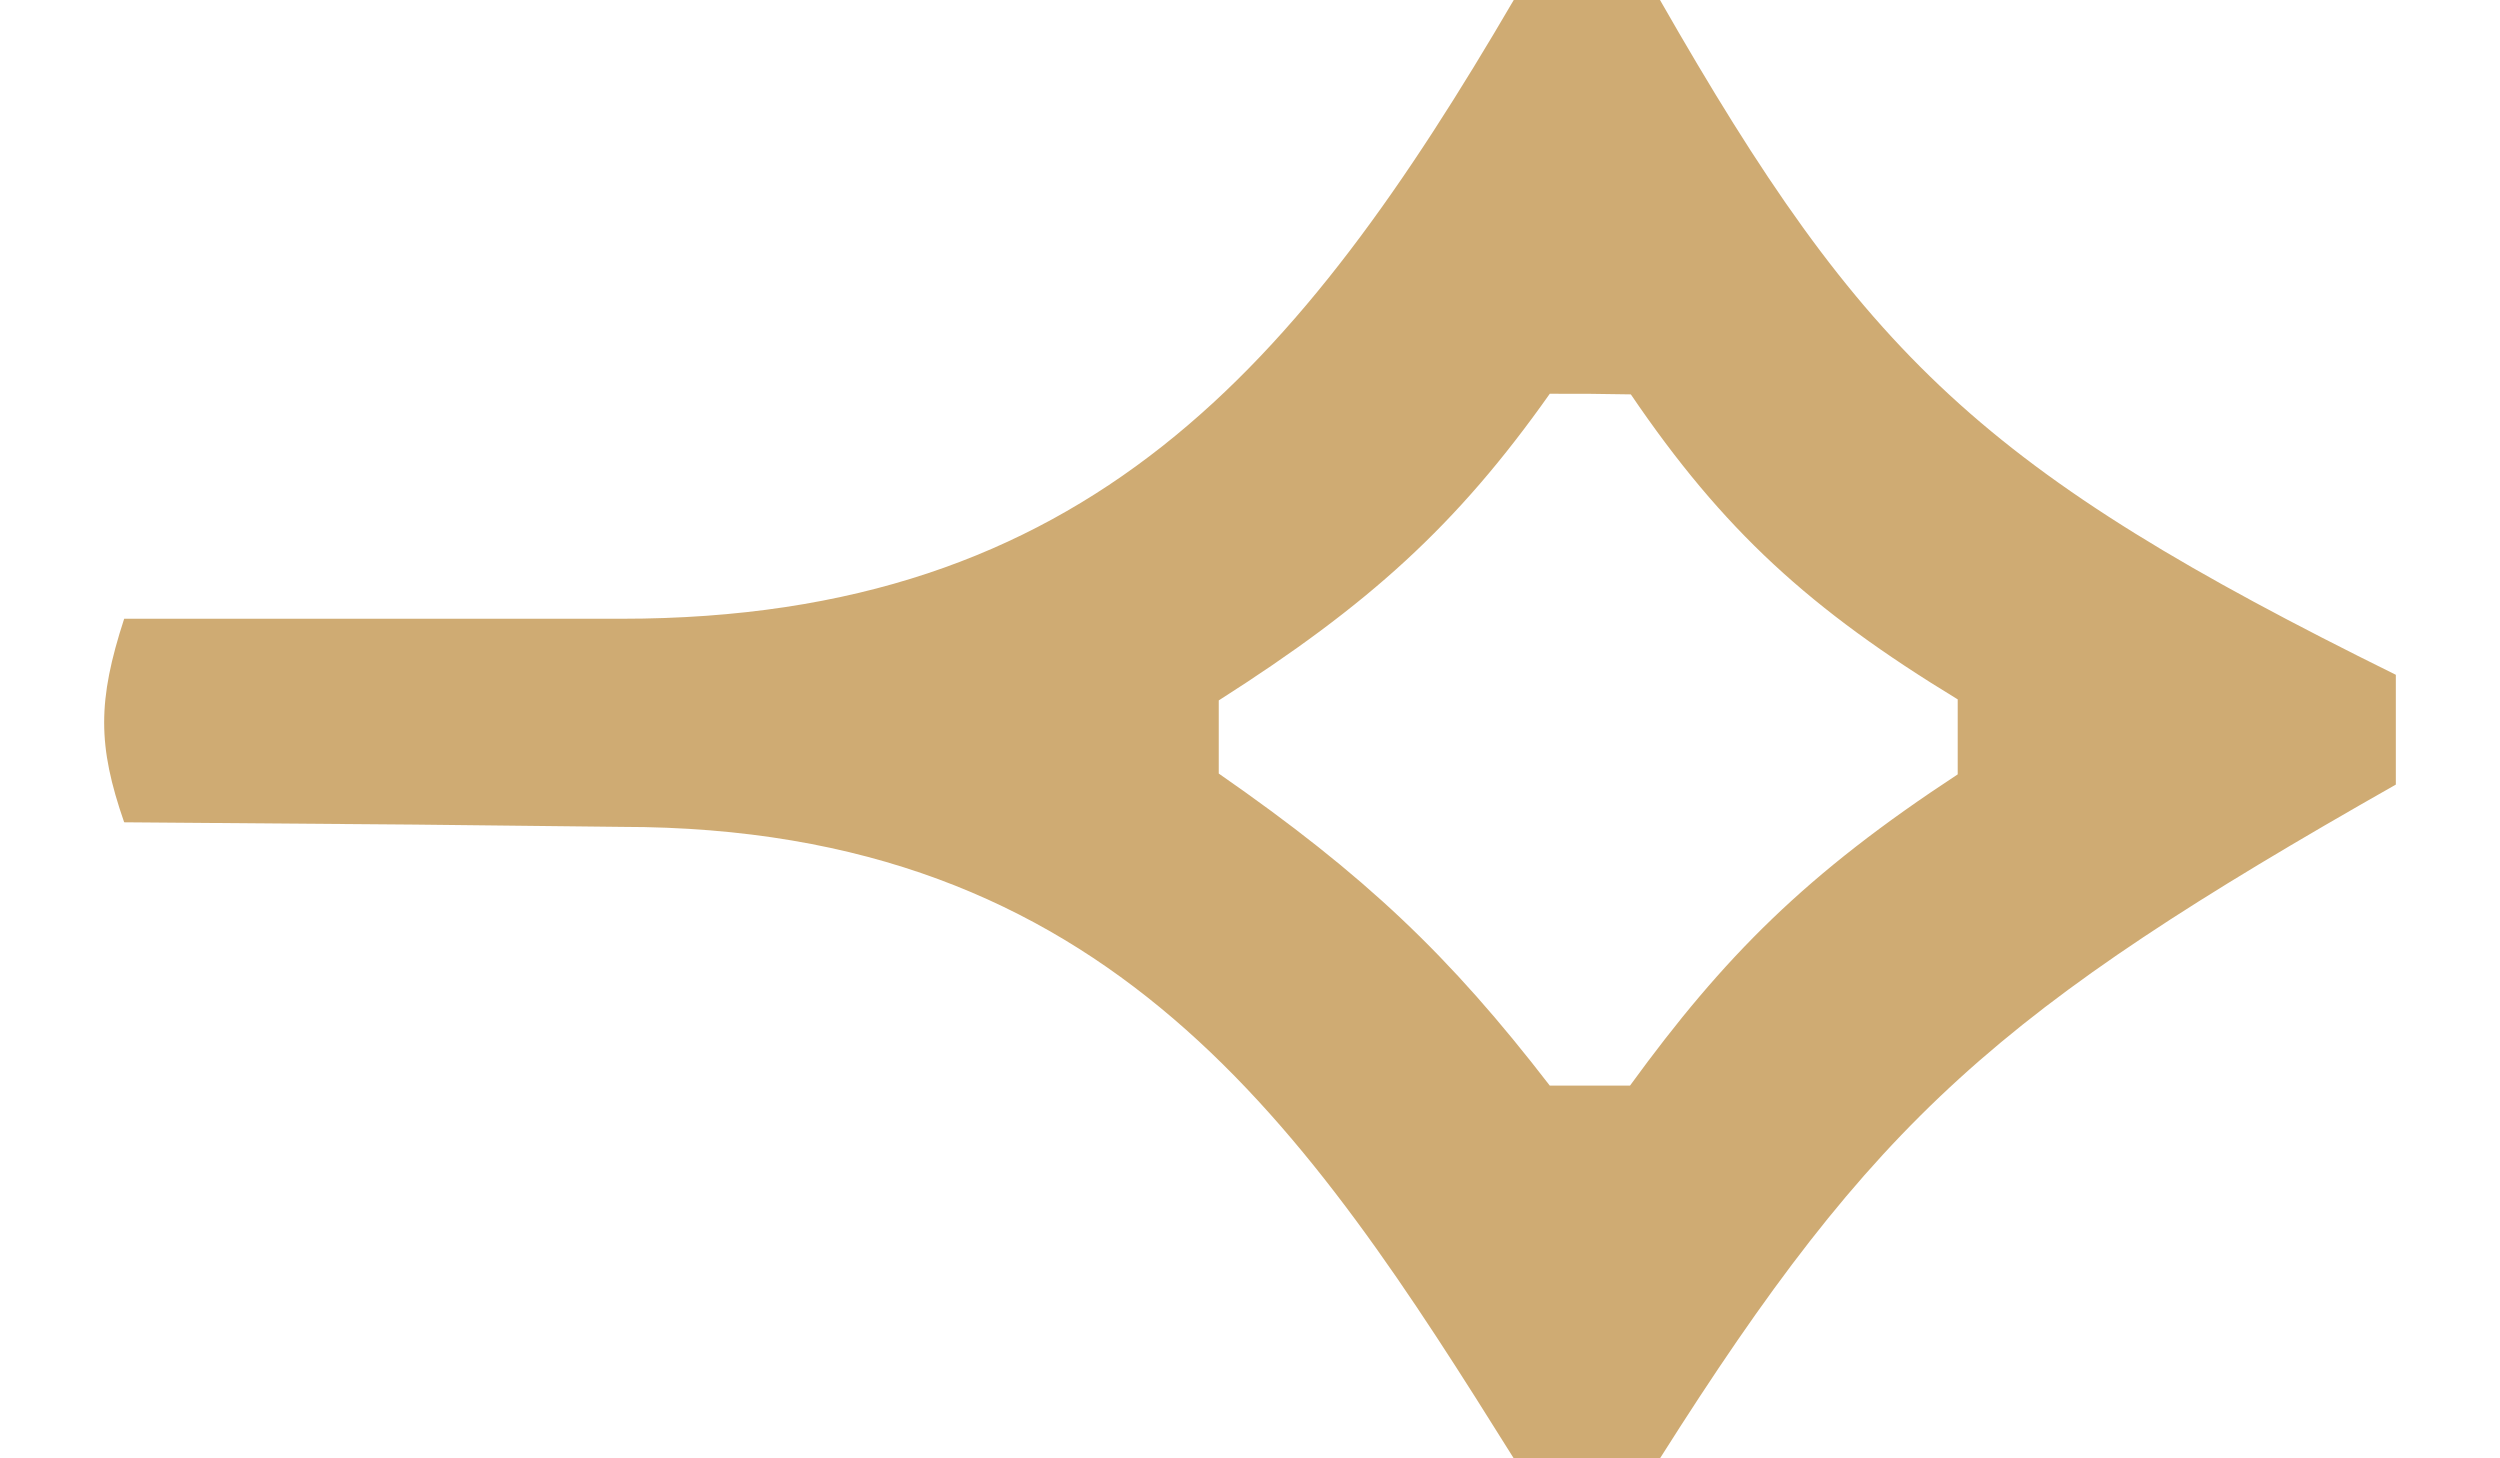 <svg width="12" height="7" viewBox="0 0 12 7" fill="none" xmlns="http://www.w3.org/2000/svg">
<path fill-rule="evenodd" clip-rule="evenodd" d="M7.968 0H7.266C6.242 1.752 5.219 2.97 2.984 2.97H0.596C0.468 3.364 0.468 3.578 0.596 3.947L1.988 3.958L2.984 3.969C5.329 3.969 6.274 5.414 7.266 7H7.968C9.003 5.364 9.589 4.851 11.5 3.766V3.239C9.516 2.259 8.949 1.717 7.968 0ZM7.825 1.893C7.637 1.89 7.636 1.89 7.439 1.89C6.992 2.523 6.57 2.903 5.85 3.362V3.713C6.554 4.202 6.958 4.587 7.439 5.211H7.824C8.276 4.59 8.669 4.194 9.397 3.717V3.357C8.687 2.925 8.271 2.545 7.828 1.893L7.825 1.893Z" fill="#CFAB73"/>
</svg>
